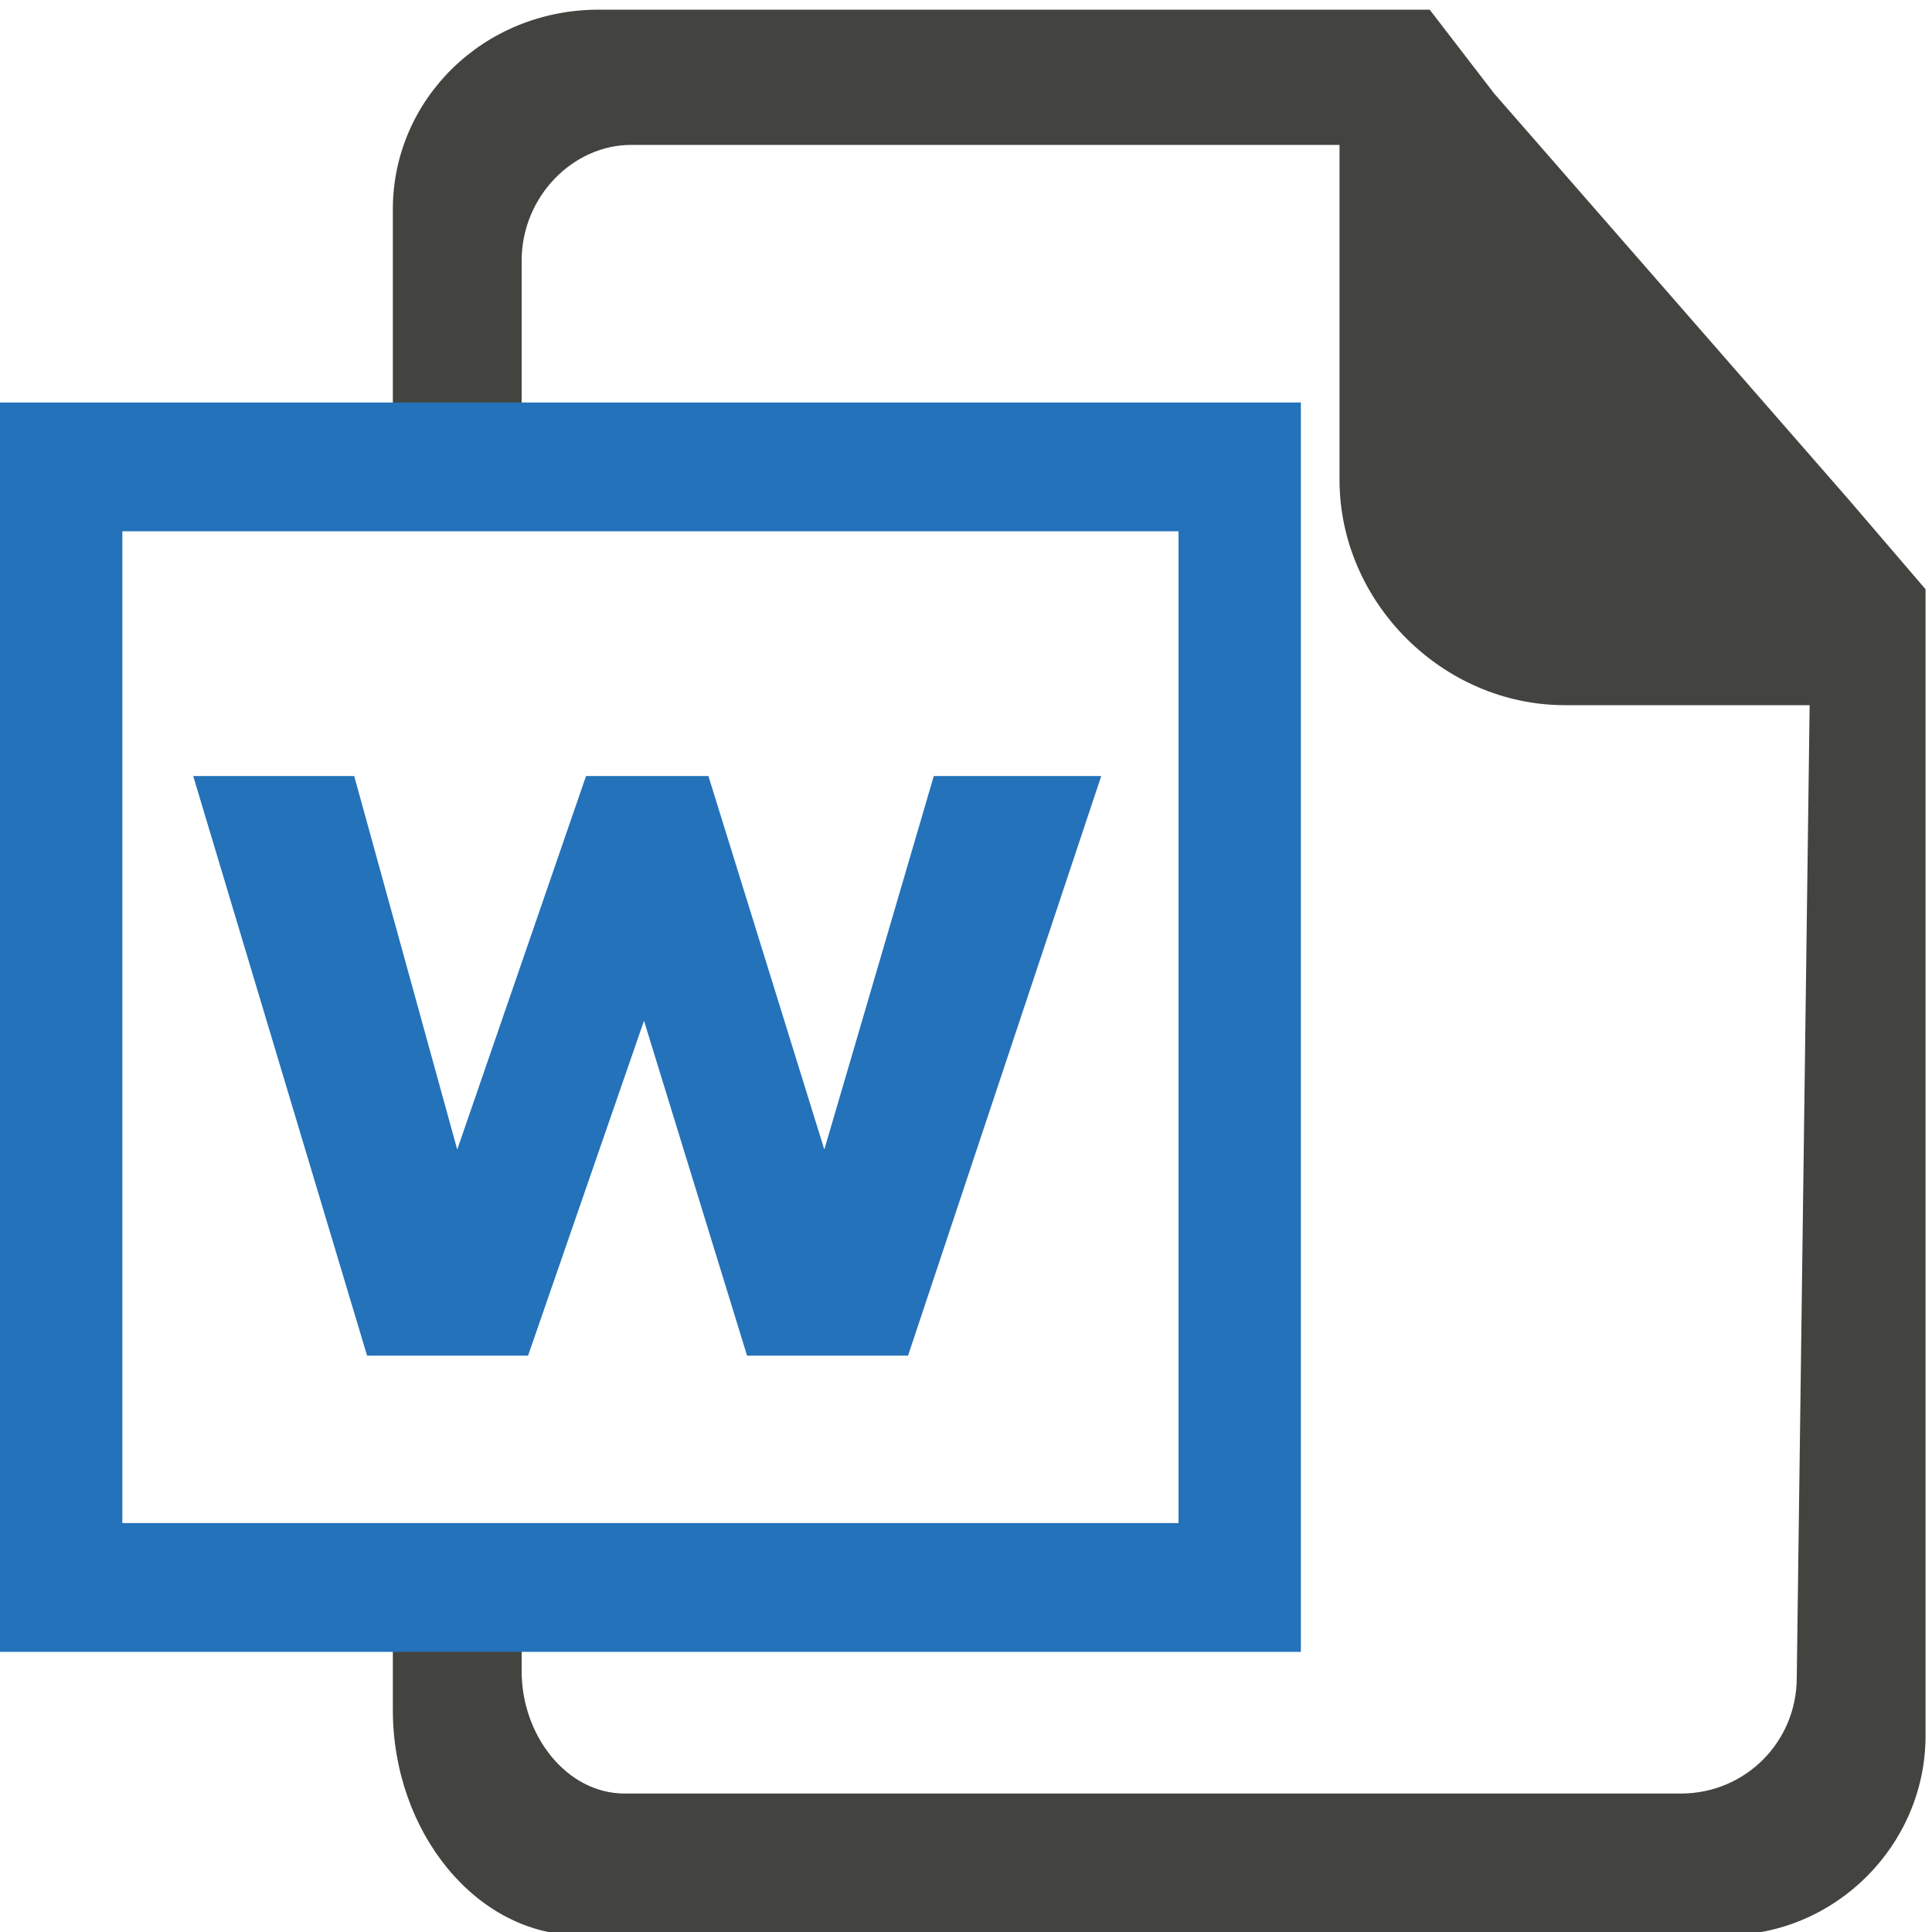 <svg xmlns:dc="http://purl.org/dc/elements/1.1/" xmlns:cc="http://creativecommons.org/ns#" xmlns:rdf="http://www.w3.org/1999/02/22-rdf-syntax-ns#" xmlns:svg="http://www.w3.org/2000/svg" xmlns="http://www.w3.org/2000/svg" xmlns:sodipodi="http://sodipodi.sourceforge.net/DTD/sodipodi-0.dtd" xmlns:inkscape="http://www.inkscape.org/namespaces/inkscape" enable-background="new 0 0 30 30" height="30" version="1.1" viewBox="0 0 30 30" width="30" xml:space="preserve" inkscape:version="0.48.5 r10040"><style>.style0{fill:	#434440;}.style1{fill:	#2372ba;}</style><defs/><g transform="translate(0,0.15)"><path inkscape:connector-curvature="0" d="M 28.7 7.6 23.2 1.3 22.2 0 H 9.3 C 7.5 0 6.1 1.4 6.1 3.1 V 7.1 H 8.1 L 8.1 3.9 C 8.1 2.9 8.9 2.1 9.8 2.1 l 11 -0 V 7.3 c 0 1.9 1.6 3.5 3.5 3.5 h 3.8 l -0.2 15.1 c -0 1 -0.8 1.8 -1.8 1.8 L 9.7 27.7 c -0.9 0 -1.6 -0.9 -1.6 -1.9 V 24.5 H 6.1 v 1.9 c 0 1.9 1.3 3.5 2.9 3.5 l 17.8 -0 c 1.7 0 3.1 -1.4 3.1 -3.1 V 9 L 28.7 7.6" class="style0"/><path inkscape:connector-curvature="0" d="M 20.2 25.5 H 0 V 6.1 H 20.2 V 25.5 M 1.9 23.5 H 18.3 V 8.1 H 1.9" class="style1"/><polyline points="17.1,11.9 14.1,20.9 11.6,20.9 10,15.7 8.2,20.9 5.7,20.9 3,11.9 5.5,11.9 7.1,17.7 9.1,11.9 11,11.9 12.8,17.7 14.5,11.9 17.1,11.9" class="style1"/></g></svg>